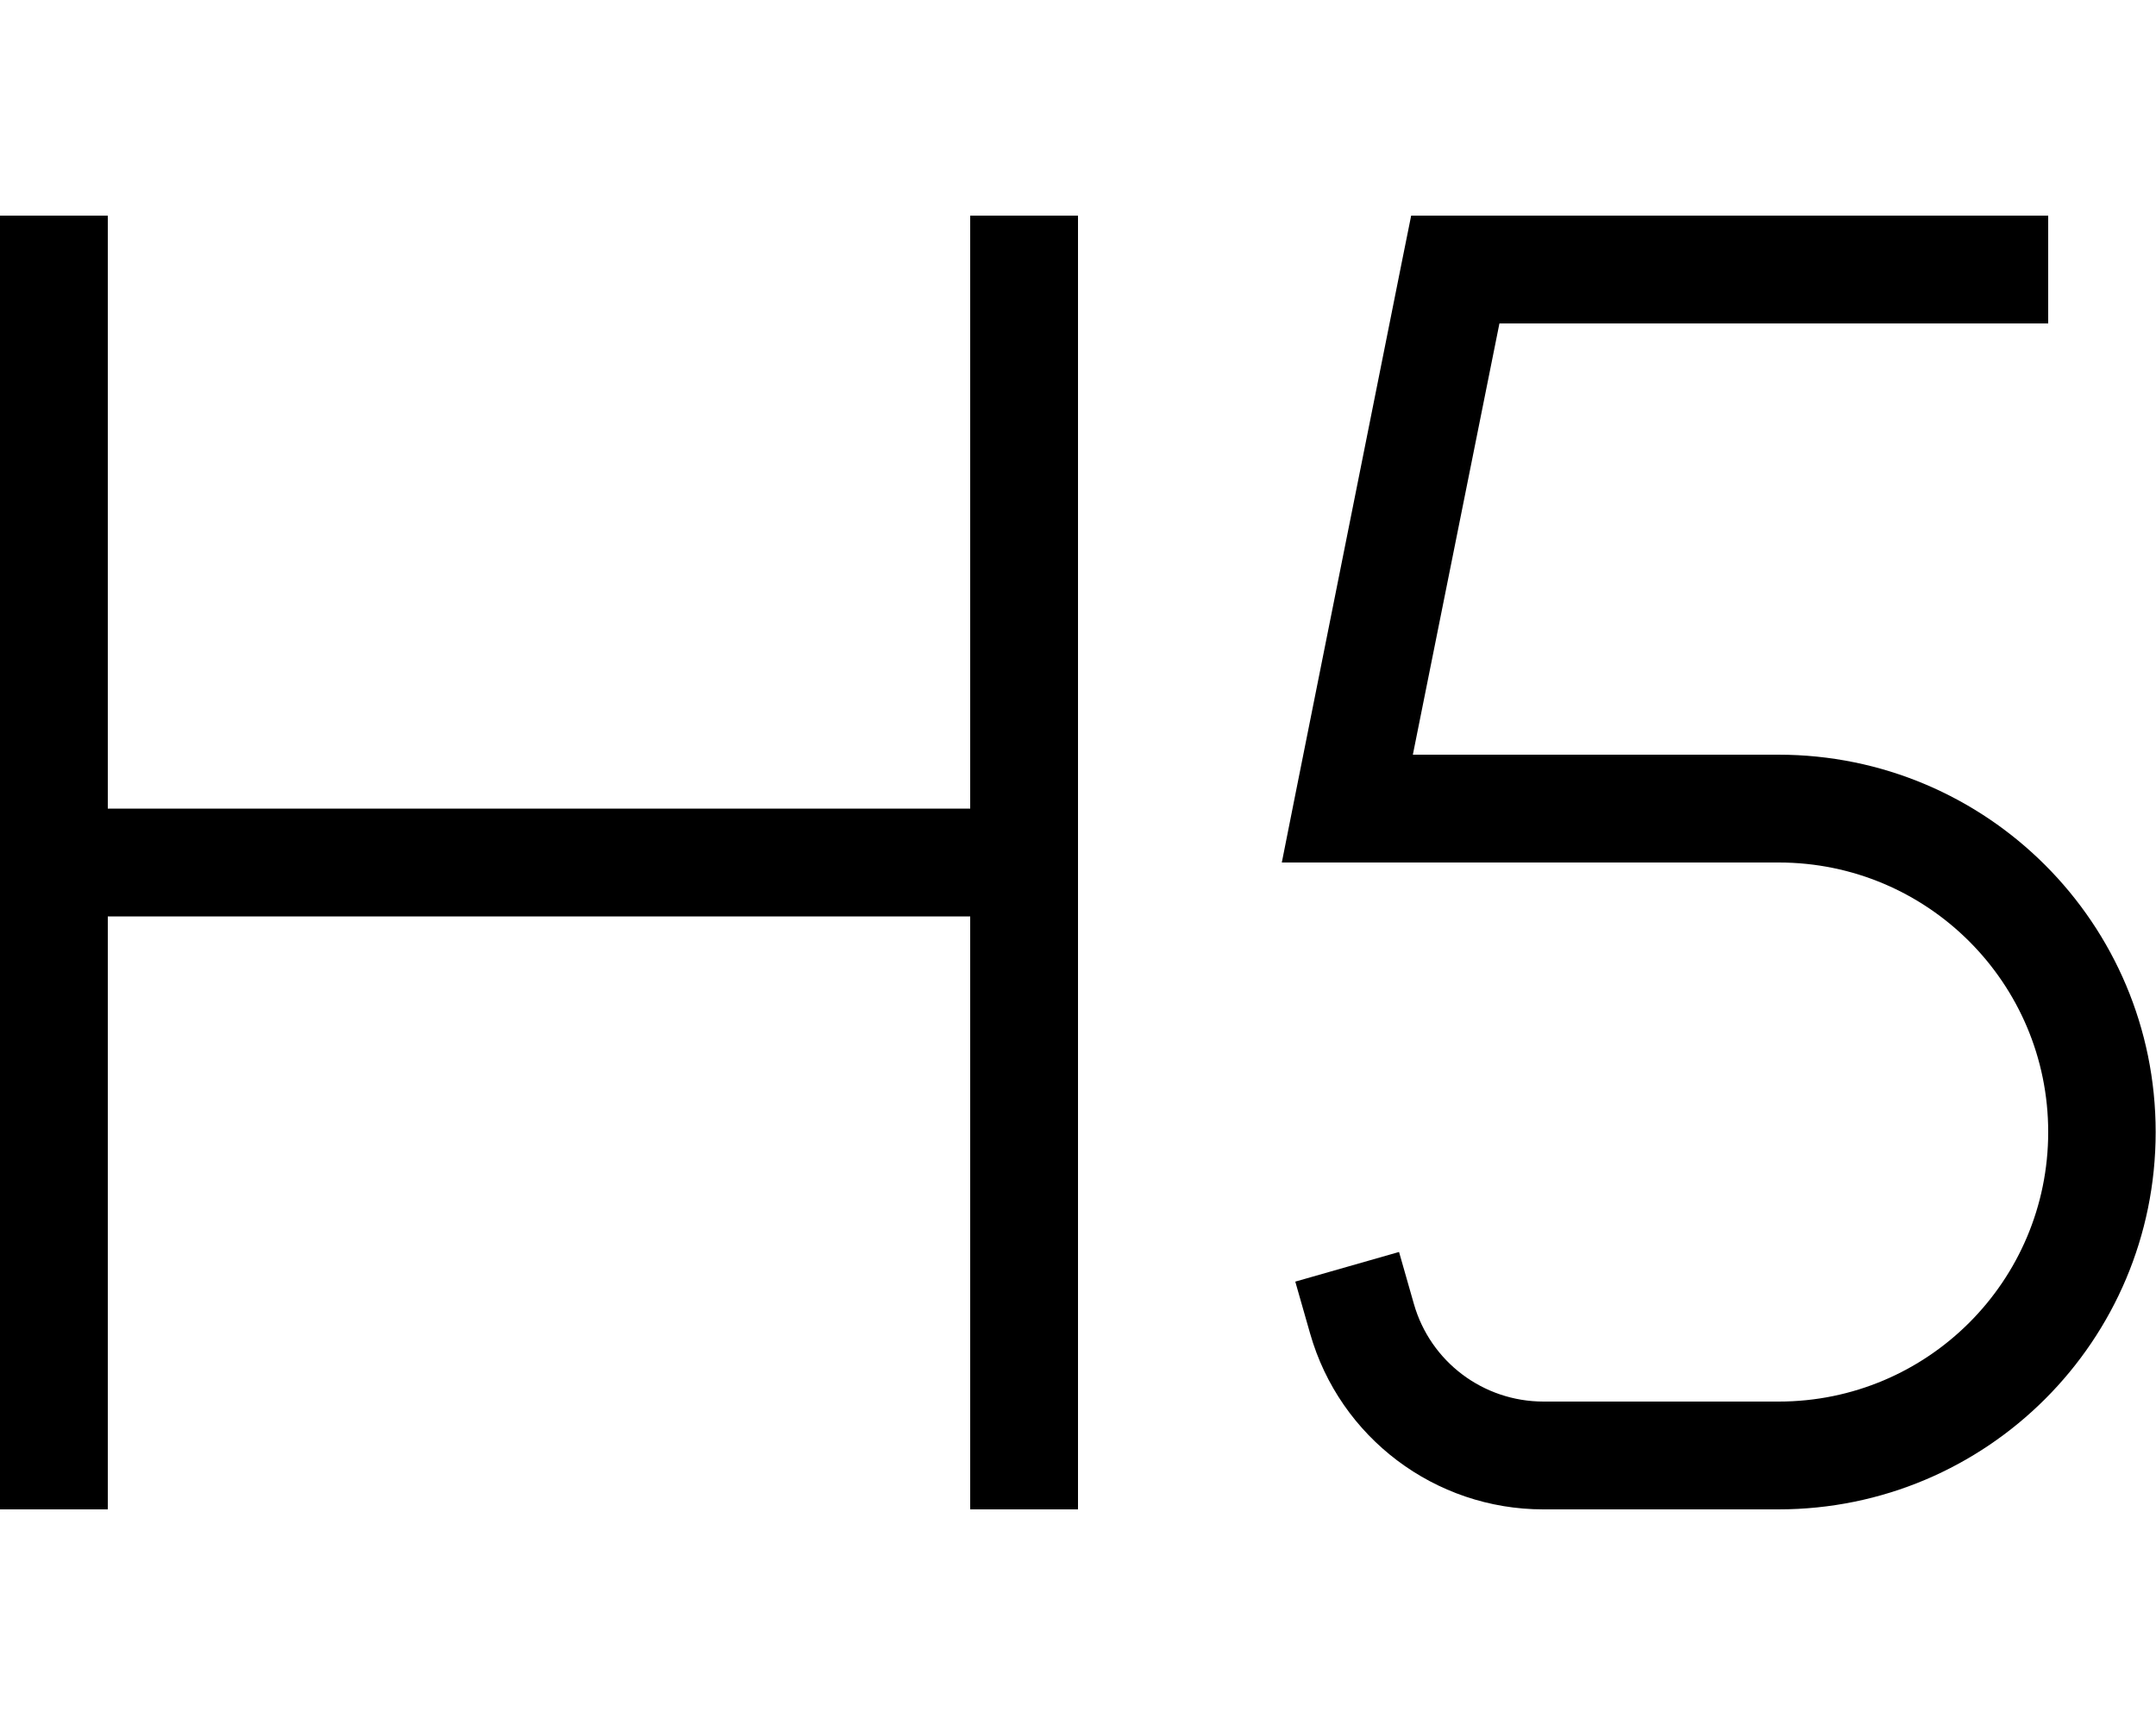 <svg xmlns="http://www.w3.org/2000/svg" viewBox="0 0 640 512"><!--! Font Awesome Pro 6.7.2 by @fontawesome - https://fontawesome.com License - https://fontawesome.com/license (Commercial License) Copyright 2024 Fonticons, Inc. --><path d="M32 80l0-16L0 64 0 80 0 256 0 432l0 16 32 0 0-16 0-160 256 0 0 160 0 16 32 0 0-16 0-176 0-176 0-16-32 0 0 16 0 160L32 240 32 80zM432 64l-13.1 0-2.6 12.9-32 160L380.5 256l19.5 0 128 0c44.2 0 80 35.8 80 80s-35.8 80-80 80l-69.8 0c-17.9 0-33.6-11.8-38.5-29l-4.4-15.4-30.8 8.8 4.4 15.4c8.8 30.9 37.1 52.2 69.2 52.2l69.8 0c61.9 0 112-50.1 112-112s-50.1-112-112-112l-108.5 0L445.1 96 592 96l16 0 0-32-16 0L432 64z"/></svg>